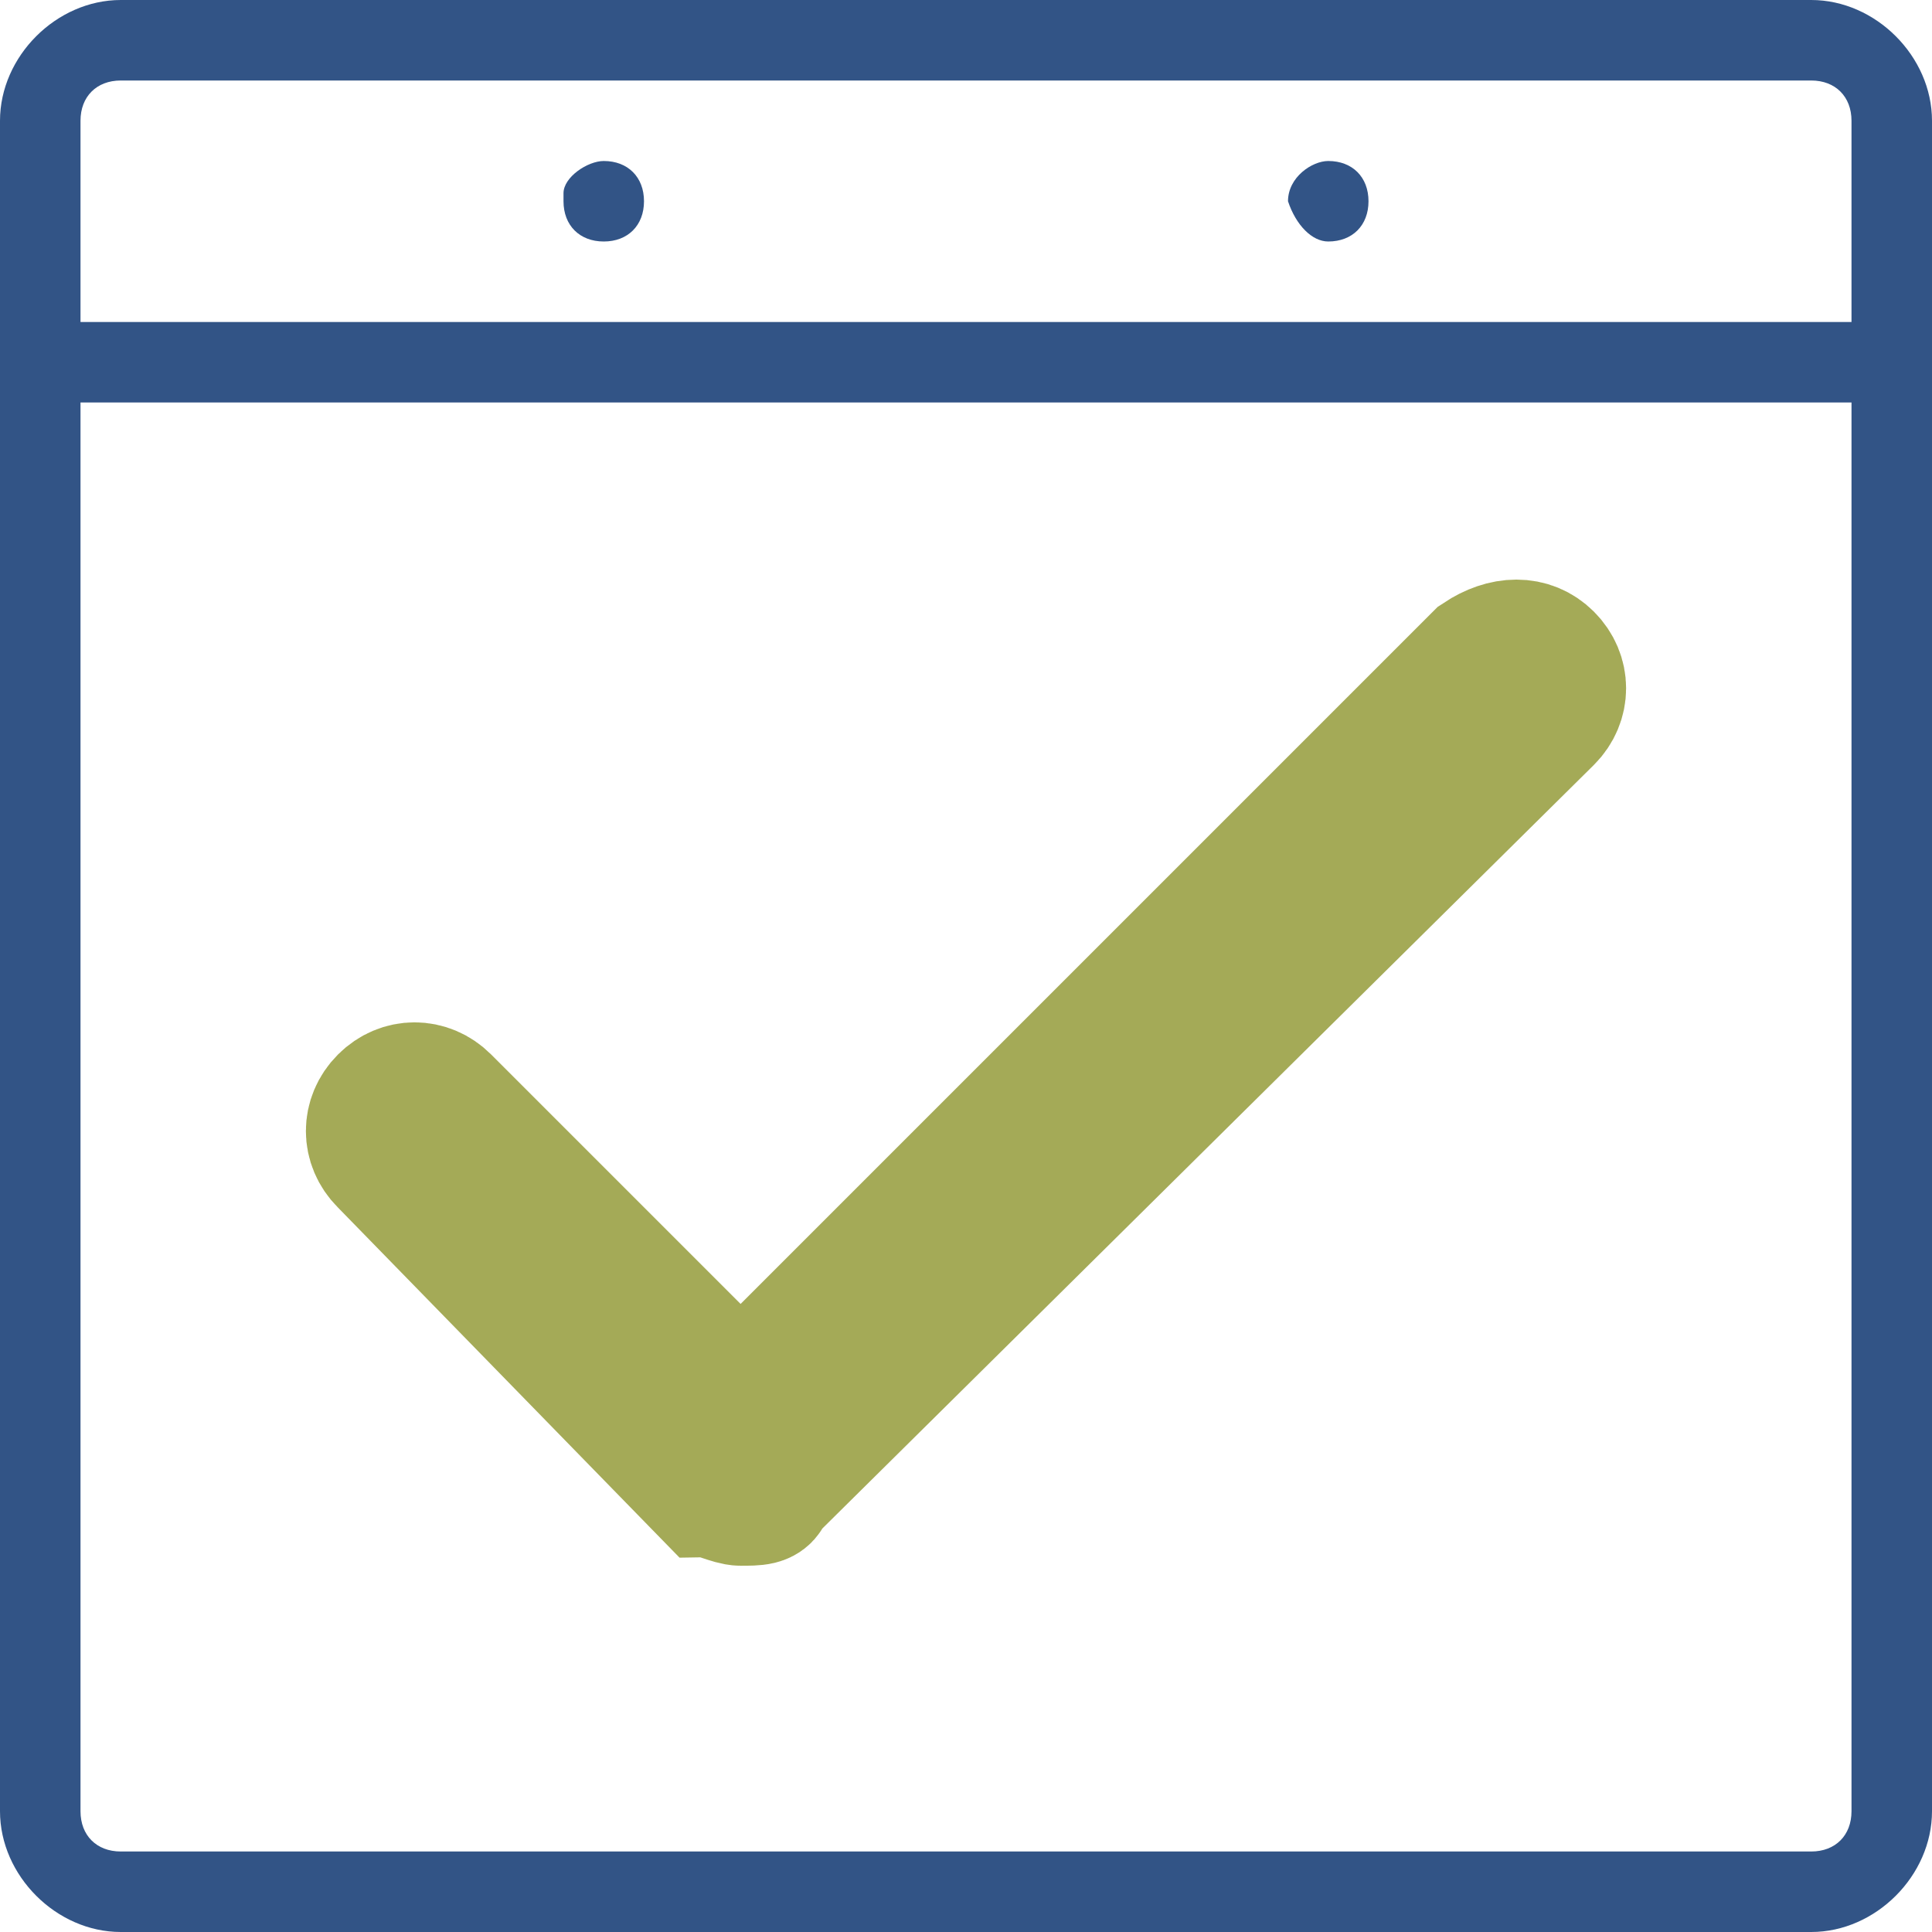 <?xml version="1.0" encoding="utf-8"?>
<!-- Generator: Adobe Illustrator 27.2.0, SVG Export Plug-In . SVG Version: 6.00 Build 0)  -->
<svg version="1.1" id="Ebene_1" xmlns="http://www.w3.org/2000/svg" xmlns:xlink="http://www.w3.org/1999/xlink" x="0px" y="0px"
	 viewBox="0 0 24 24" style="enable-background:new 0 0 24 24;" xml:space="preserve">
<style type="text/css">
	.st0{fill:#325486;}
	.st1{fill:#9FD2D2;stroke:#A4AA57;stroke-width:1.7;stroke-miterlimit:10;}
</style>
<g id="Ebene_2_00000072247086225745197440000007607199978338709434_">
	<path class="st0" d="M7.5,3C7.8,3,8,2.8,8,2.5S7.8,2,7.5,2l0,0C7.3,2,7,2.2,7,2.4c0,0,0,0,0,0.1C7,2.8,7.2,3,7.5,3
		C7.5,3,7.5,3,7.5,3z"/>
	<path class="st0" d="M16.5,3C16.8,3,17,2.8,17,2.5S16.8,2,16.5,2l0,0C16.3,2,16,2.2,16,2.5c0,0,0,0,0,0C16.1,2.8,16.3,3,16.5,3z"/>
	<path class="st0" d="M22.5,0h-21C0.7,0,0,0.7,0,1.5v21C0,23.3,0.7,24,1.5,24h21c0.8,0,1.5-0.7,1.5-1.5v-21C24,0.7,23.3,0,22.5,0z
		 M1.5,1h21C22.8,1,23,1.2,23,1.5V4H1V1.5C1,1.2,1.2,1,1.5,1z M22.5,23h-21C1.2,23,1,22.8,1,22.5V5h22v17.5C23,22.8,22.8,23,22.5,23
		z"/>
	<path class="st1" d="M9.2,18.6c-0.1,0-0.3-0.1-0.4-0.1l-4-4.1c-0.2-0.2-0.2-0.5,0-0.7c0,0,0,0,0,0c0.2-0.2,0.5-0.2,0.7,0
		c0,0,0,0,0,0l3.7,3.7l9.2-9.2C18.7,8,19,8,19.2,8.2c0,0,0,0,0,0c0.2,0.2,0.2,0.5,0,0.7c0,0,0,0,0,0l-9.7,9.6
		C9.5,18.6,9.4,18.6,9.2,18.6z"/>
</g>
</svg>
